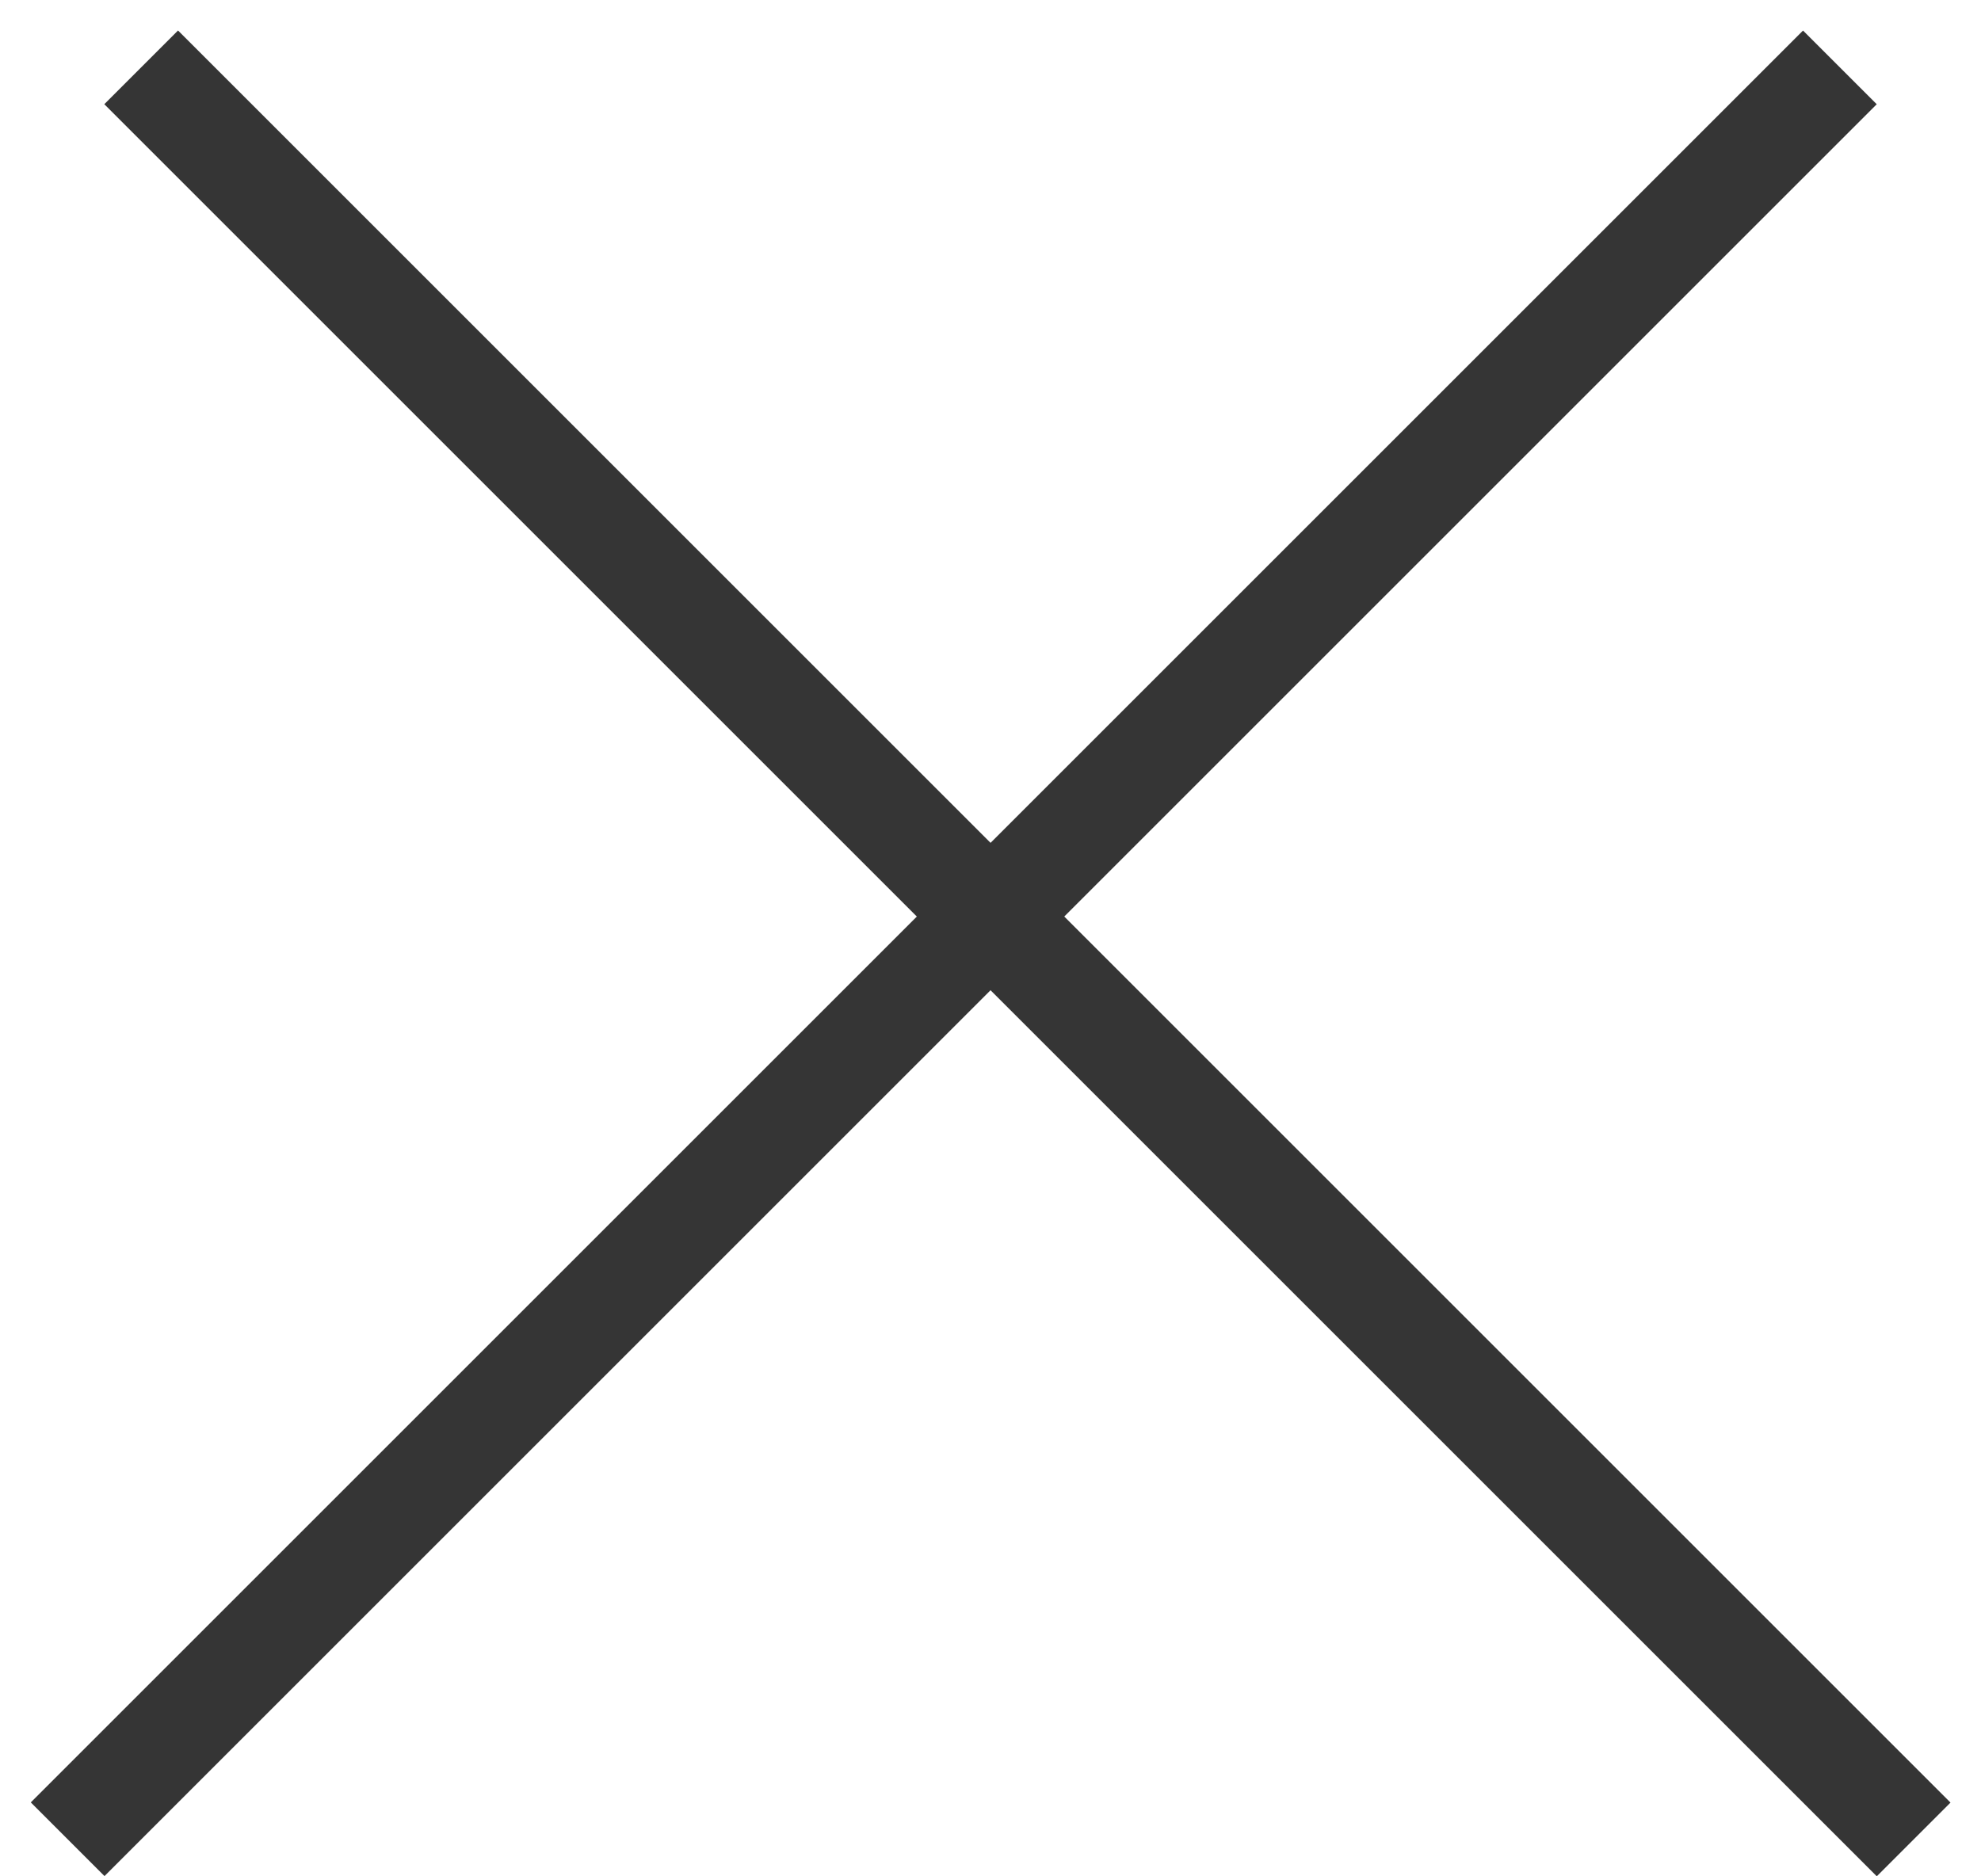 <?xml version="1.0" encoding="UTF-8"?> <svg xmlns="http://www.w3.org/2000/svg" width="19" height="18" viewBox="0 0 19 18" fill="none"><line x1="1.354" y1="0.646" x2="18.354" y2="17.646" stroke="#353535"></line><line y1="-0.5" x2="24.042" y2="-0.5" transform="matrix(-0.707 0.707 0.707 0.707 18 1)" stroke="#353535"></line></svg> 
